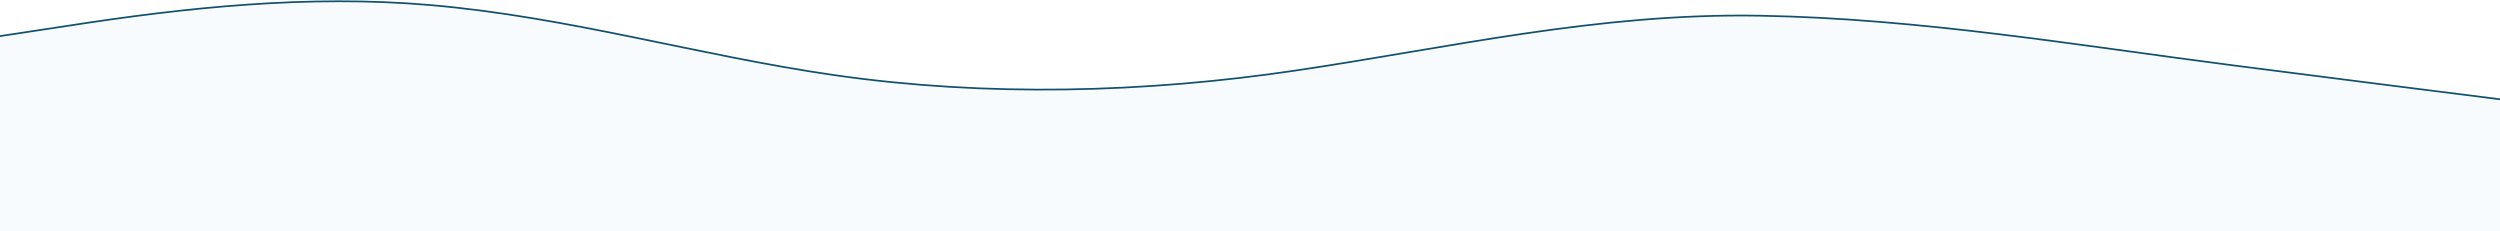 <svg width="1440" height="133" viewBox="0 0 1440 133" fill="none" xmlns="http://www.w3.org/2000/svg">
<path d="M39.175 14.851C106.891 4.34 177.514 -3.157 247.587 2.891C287.914 6.371 326.513 13.64 364.892 21.458C403.263 29.275 441.423 37.642 480.834 43.306C568.583 55.915 659.249 53.517 746.411 40.607C835.117 27.469 920.817 7.382 1013.77 9.042C1106.31 10.695 1197.57 26.285 1287.56 37.811C1339.52 44.466 1391.49 51.099 1443.5 57.637V185.847H-0.504V20.876L39.174 14.851H39.175Z" fill="#77A2EB" fill-opacity="0.05" stroke="#12506D"/>
</svg>
